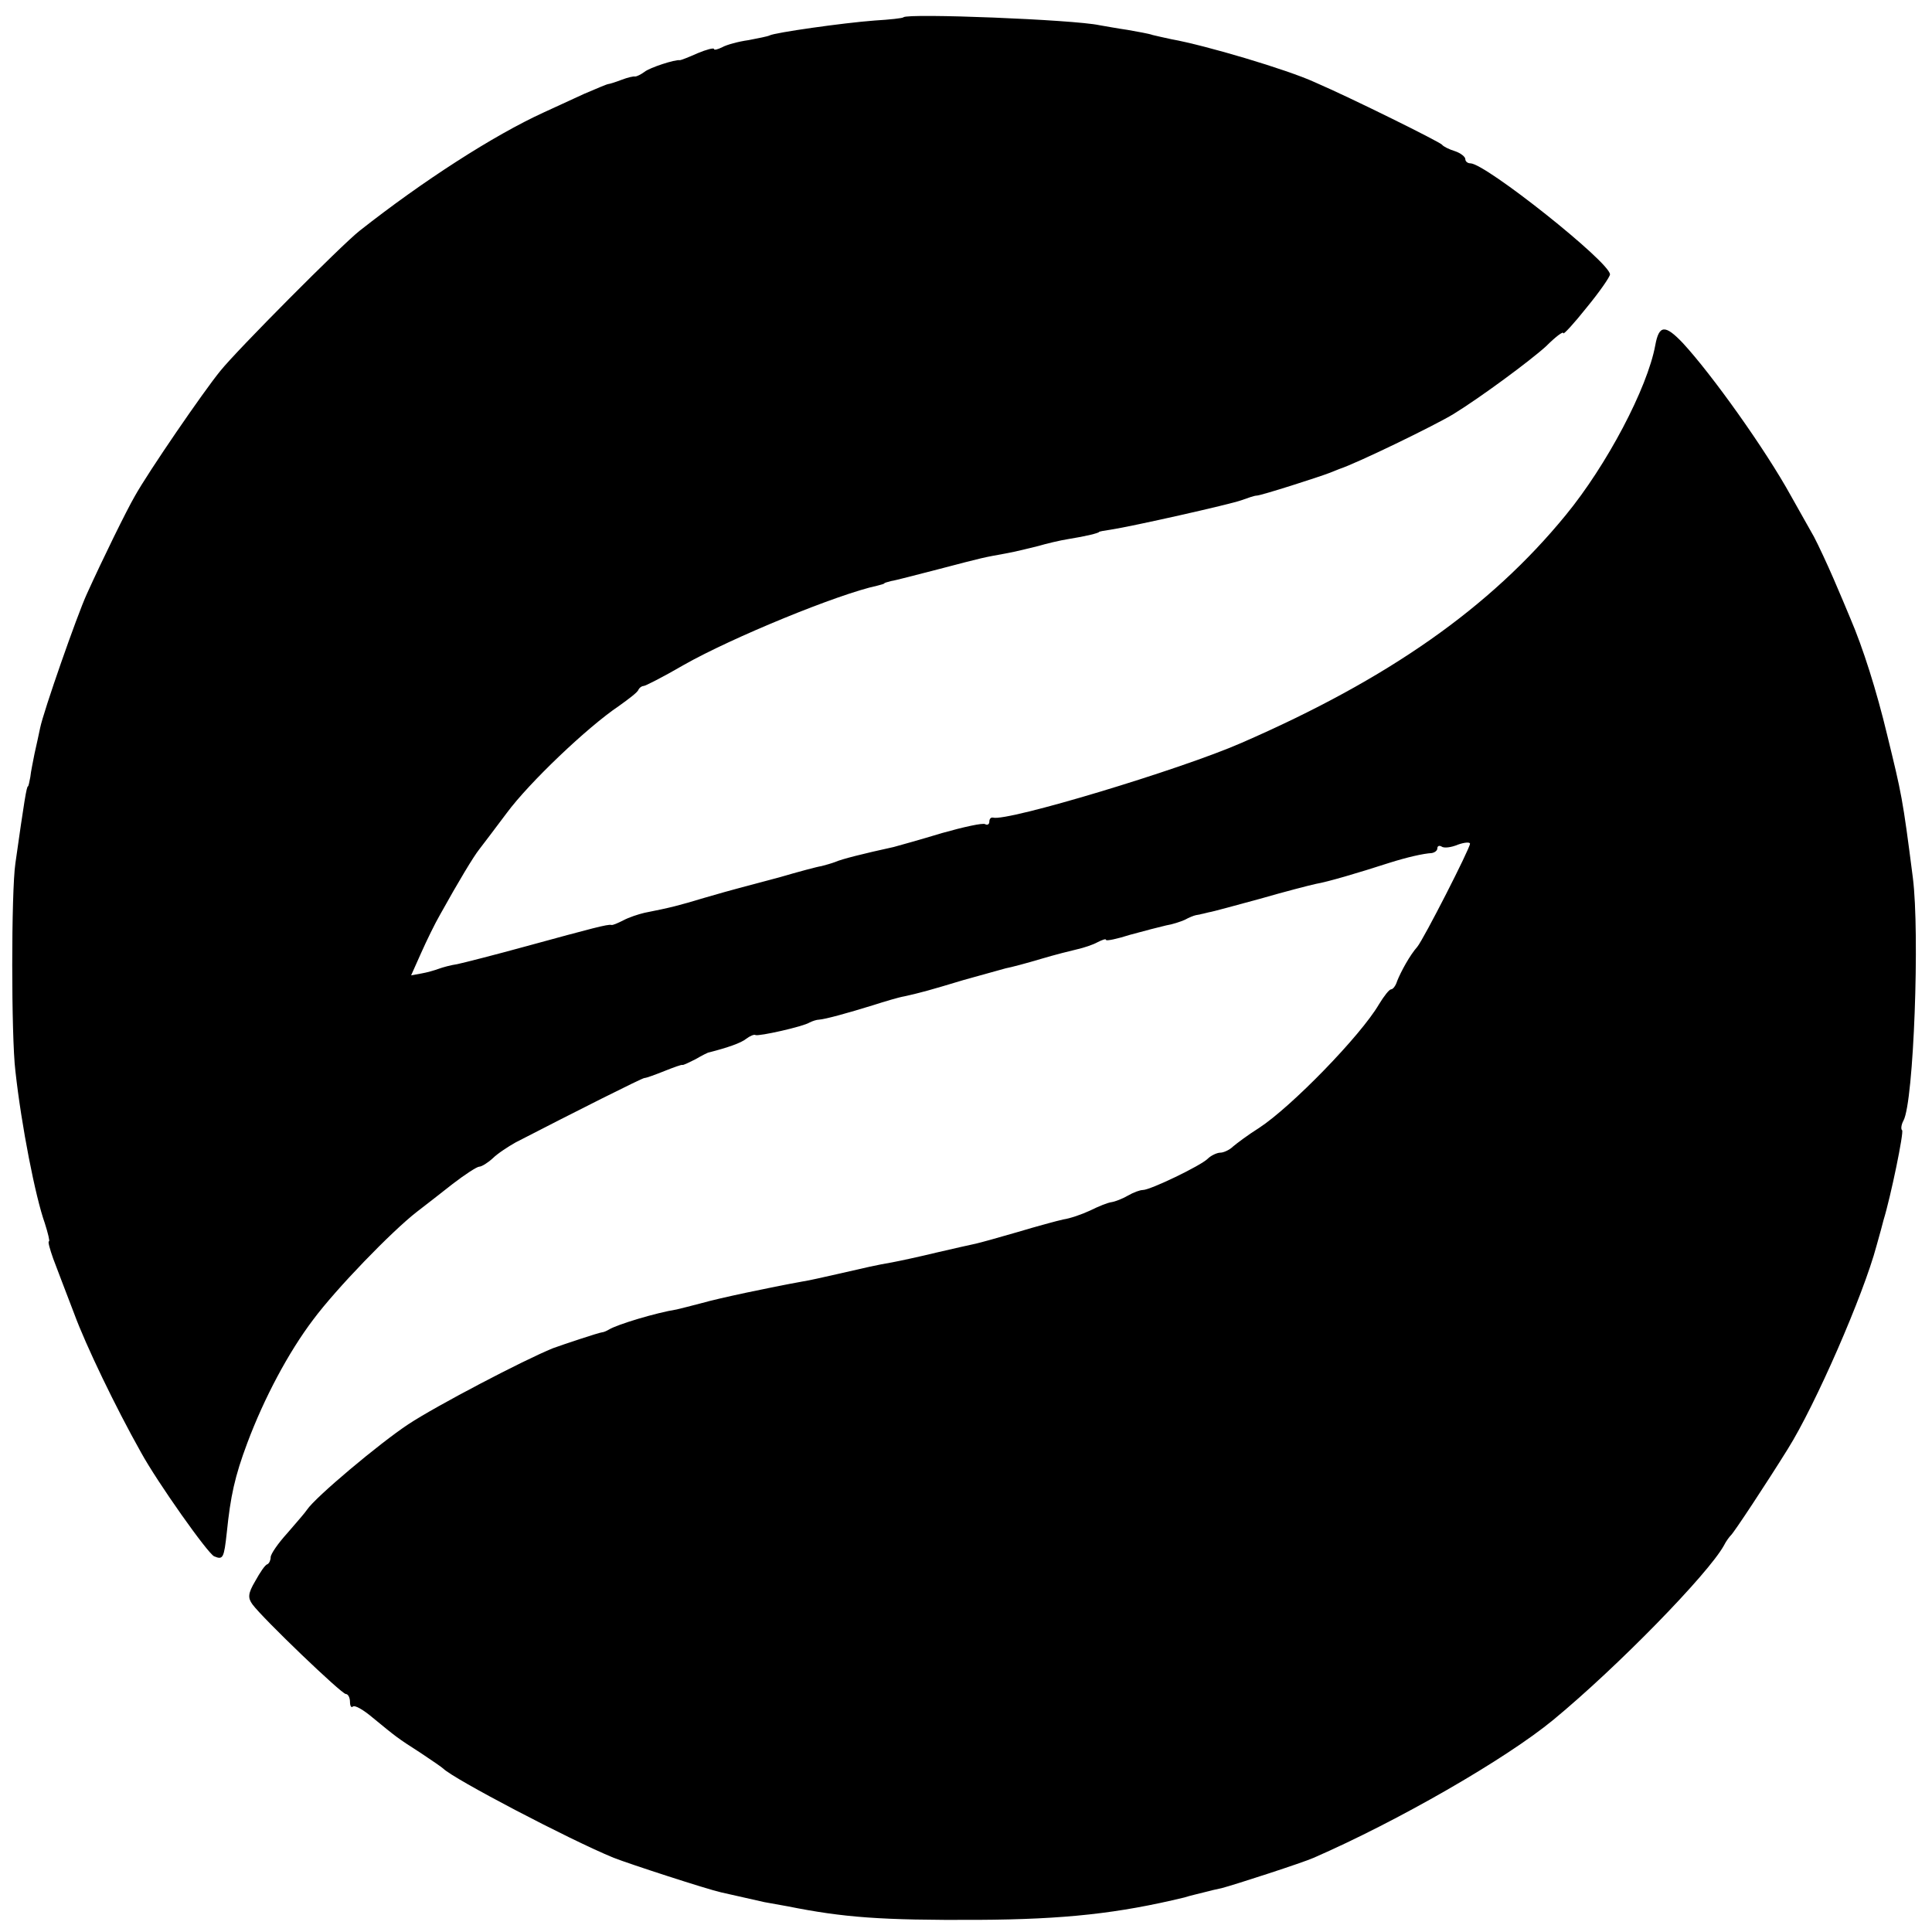 <?xml version="1.0" standalone="no"?>
<!DOCTYPE svg PUBLIC "-//W3C//DTD SVG 20010904//EN"
 "http://www.w3.org/TR/2001/REC-SVG-20010904/DTD/svg10.dtd">
<svg version="1.0" xmlns="http://www.w3.org/2000/svg"
 width="414pt" height="414pt" viewBox="0 0 414 414"
 preserveAspectRatio="xMidYMid meet">
<g transform="translate(0,414) scale(0.1,-0.1)"
fill="#000000" stroke="none">
<path d="M1936 4103 c-1 -2 -29 -5 -62 -7 -67 -5 -215 -26 -225 -32 -4 -2 -24
-6 -45 -10 -22 -3 -47 -10 -56 -15 -10 -5 -18 -7 -18 -4 0 3 -16 -1 -35 -9
-20 -9 -36 -15 -38 -15 -10 2 -65 -16 -76 -25 -8 -6 -17 -10 -20 -10 -3 1 -16
-2 -29 -7 -13 -5 -26 -9 -28 -9 -3 0 -26 -10 -52 -21 -26 -12 -65 -30 -87 -40
-107 -49 -258 -146 -395 -254 -39 -31 -262 -255 -298 -300 -36 -44 -154 -216
-183 -268 -18 -31 -69 -135 -103 -210 -21 -46 -93 -252 -100 -287 -3 -14 -8
-38 -12 -55 -3 -16 -8 -39 -9 -50 -2 -11 -4 -20 -5 -20 -3 0 -8 -31 -27 -165
-9 -61 -9 -371 0 -445 13 -118 43 -270 63 -326 7 -22 11 -39 9 -39 -3 0 2 -17
9 -37 8 -21 28 -74 45 -118 25 -68 89 -201 143 -297 35 -64 144 -218 157 -223
19 -8 21 -4 27 51 8 78 17 120 44 192 36 96 88 194 141 264 49 66 168 189 222
231 16 12 50 39 77 60 26 20 52 37 57 37 5 0 18 8 29 18 10 10 33 25 49 34
128 66 271 138 276 138 4 0 23 7 43 15 20 8 37 14 38 13 2 -1 14 5 28 12 14 8
27 15 30 15 39 10 68 20 79 29 8 6 17 10 20 8 7 -3 102 18 116 27 6 3 15 6 20
6 14 1 61 14 116 31 25 8 55 17 67 19 36 8 54 13 127 35 39 11 79 22 90 25 11
2 45 11 75 20 30 9 66 18 79 21 13 3 32 9 43 15 10 5 18 8 18 5 0 -3 24 2 52
11 29 8 64 17 77 20 13 2 31 8 40 12 9 5 19 9 24 10 4 1 8 1 10 2 1 0 9 2 17
4 8 1 58 15 110 29 52 15 106 29 120 32 24 4 89 23 157 45 38 12 73 20 91 21
6 1 12 5 12 10 0 5 4 7 9 4 5 -4 21 -2 35 4 14 5 26 6 26 2 0 -10 -99 -204
-113 -221 -16 -18 -35 -53 -43 -73 -3 -10 -9 -18 -13 -18 -4 0 -15 -14 -26
-32 -39 -67 -188 -220 -257 -265 -24 -15 -49 -34 -56 -40 -7 -7 -20 -13 -27
-13 -7 0 -20 -6 -27 -13 -15 -15 -123 -67 -139 -67 -6 0 -20 -5 -32 -12 -12
-7 -28 -13 -35 -14 -8 -1 -28 -9 -46 -18 -17 -8 -43 -17 -57 -19 -14 -3 -58
-15 -98 -27 -41 -12 -81 -23 -90 -25 -9 -2 -46 -10 -84 -19 -37 -9 -79 -18
-95 -21 -35 -6 -56 -11 -117 -25 -27 -6 -61 -14 -75 -16 -72 -13 -180 -36
-215 -46 -22 -6 -47 -12 -55 -14 -44 -7 -127 -32 -145 -43 -5 -3 -12 -6 -15
-6 -8 -1 -83 -26 -105 -34 -64 -26 -251 -124 -310 -163 -62 -41 -199 -156
-217 -183 -3 -5 -23 -28 -42 -50 -20 -22 -36 -45 -36 -52 0 -6 -3 -13 -7 -15
-5 -1 -16 -18 -26 -36 -16 -27 -16 -36 -6 -50 23 -31 191 -192 200 -192 5 0 9
-8 9 -17 0 -9 3 -13 6 -10 4 4 23 -7 43 -24 50 -41 52 -43 102 -75 24 -16 46
-31 49 -34 22 -22 270 -152 365 -191 36 -14 199 -67 230 -74 62 -14 71 -16 93
-21 12 -2 34 -6 50 -9 120 -24 200 -30 407 -29 188 1 302 14 443 48 12 4 31 8
42 11 11 3 28 7 38 9 27 7 175 55 197 65 179 78 411 211 514 296 138 114 331
312 365 373 5 10 12 19 15 22 6 5 76 111 122 185 59 94 162 330 190 435 7 25
14 50 15 55 16 52 44 189 40 193 -3 2 -2 12 3 21 22 41 35 402 20 520 -22 172
-24 179 -55 306 -23 96 -52 187 -79 250 -7 17 -23 55 -36 85 -13 30 -32 71
-42 90 -11 19 -33 59 -49 87 -55 100 -170 261 -232 328 -38 40 -51 39 -59 -5
-17 -92 -104 -257 -192 -364 -162 -198 -380 -351 -695 -488 -130 -57 -502
-169 -532 -160 -5 1 -8 -3 -8 -9 0 -5 -4 -8 -9 -5 -5 3 -46 -6 -92 -19 -46
-14 -93 -27 -104 -30 -64 -14 -112 -26 -125 -32 -8 -3 -22 -7 -30 -9 -8 -1
-49 -12 -90 -24 -41 -11 -82 -22 -90 -24 -8 -2 -40 -11 -71 -20 -53 -16 -72
-21 -128 -32 -13 -3 -34 -10 -45 -16 -12 -6 -23 -11 -26 -10 -7 2 -41 -7 -180
-45 -69 -19 -136 -36 -150 -39 -14 -2 -32 -7 -40 -10 -8 -3 -25 -8 -37 -10
l-22 -4 21 47 c12 27 30 64 41 83 40 72 72 125 84 140 6 8 33 43 59 78 48 65
173 184 240 229 21 15 41 30 42 35 2 4 7 8 11 8 4 0 43 20 86 45 104 59 331
152 415 170 8 2 15 4 15 5 0 1 7 3 15 5 8 1 53 13 100 25 103 27 96 25 145 34
22 4 54 12 70 16 17 5 46 12 65 15 38 6 65 13 65 15 0 1 11 3 25 5 46 7 255
54 280 63 14 5 28 10 33 10 9 0 134 40 157 49 8 3 17 7 20 8 37 12 206 94 245
118 57 35 164 114 198 145 20 20 37 33 37 28 0 -4 23 21 50 55 28 34 50 66 50
71 0 26 -267 238 -299 238 -6 0 -11 4 -11 9 0 5 -10 13 -22 17 -13 4 -25 10
-28 14 -5 6 -190 98 -273 134 -59 27 -234 79 -307 92 -14 3 -32 7 -40 9 -8 3
-32 7 -54 11 -21 3 -48 8 -60 10 -55 12 -411 26 -420 17z"/>
</g>
</svg>
